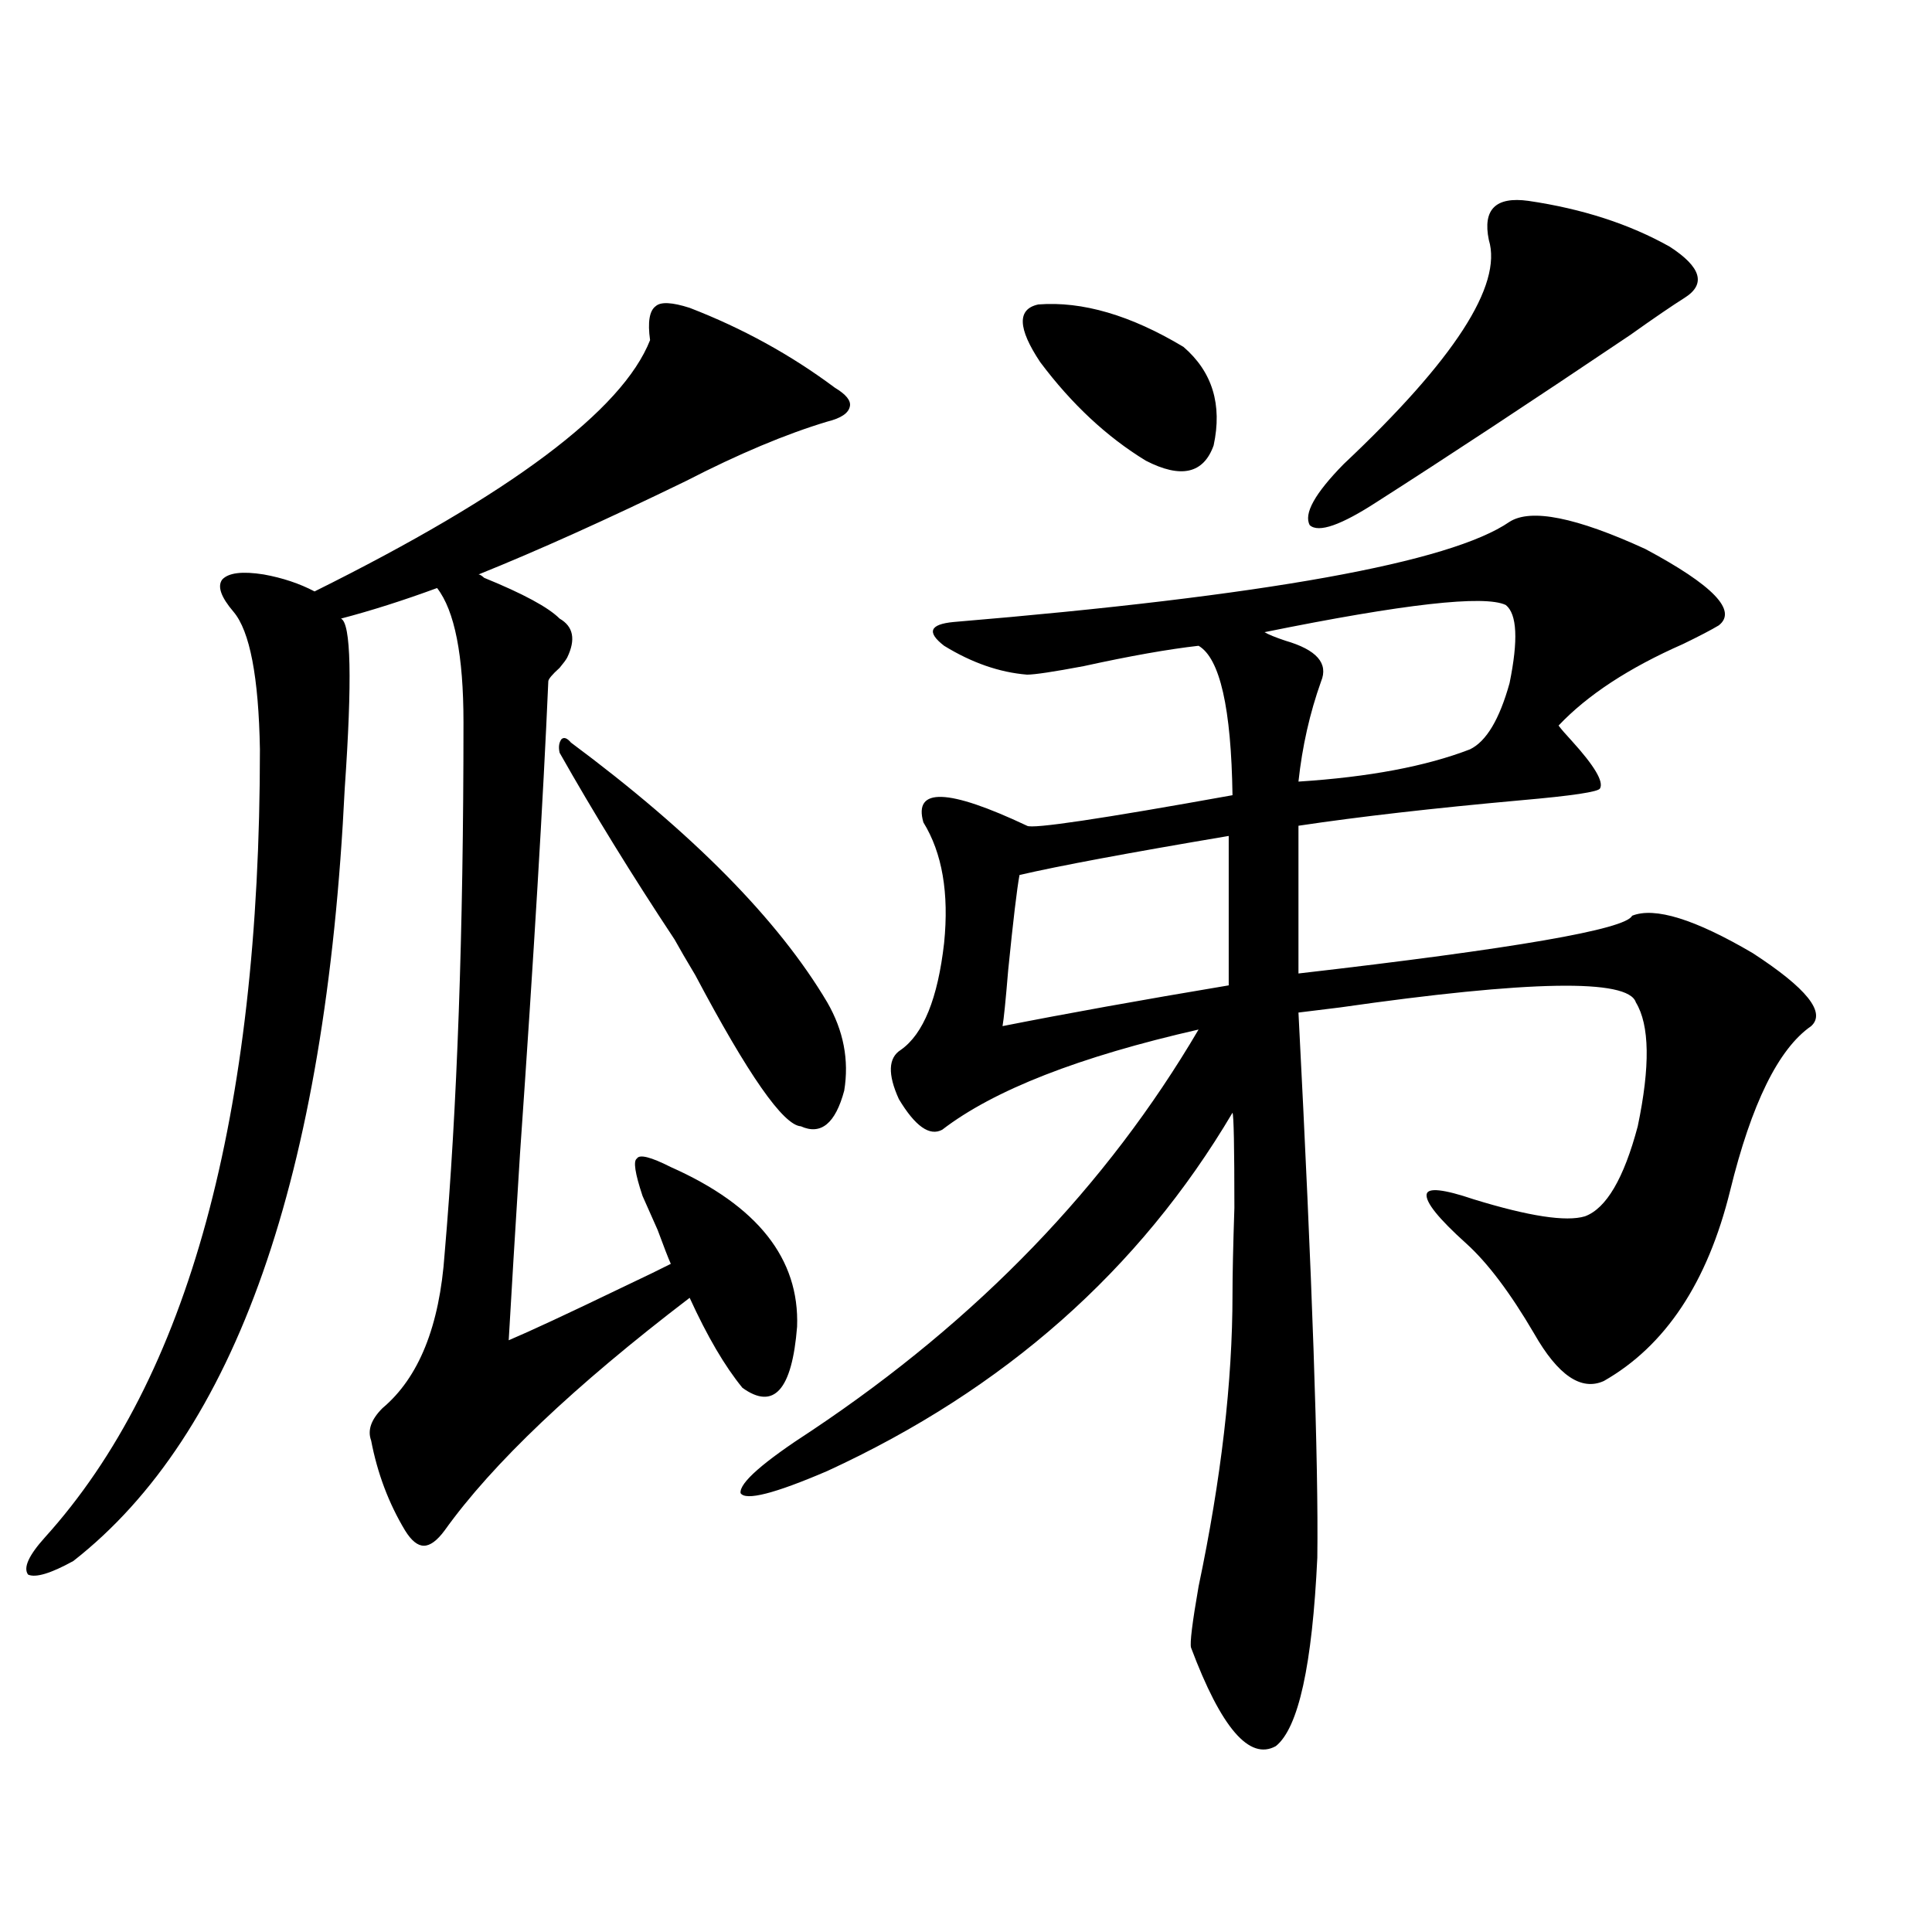 <?xml version="1.0" encoding="utf-8"?>
<!-- Generator: Adobe Illustrator 16.0.0, SVG Export Plug-In . SVG Version: 6.00 Build 0)  -->
<!DOCTYPE svg PUBLIC "-//W3C//DTD SVG 1.1//EN" "http://www.w3.org/Graphics/SVG/1.1/DTD/svg11.dtd">
<svg version="1.1" id="图层_1" xmlns="http://www.w3.org/2000/svg" xmlns:xlink="http://www.w3.org/1999/xlink" x="0px" y="0px"
	 width="1000px" height="1000px" viewBox="0 0 1000 1000" enable-background="new 0 0 1000 1000" xml:space="preserve">
<path d="M356.967,159.34c27.316,10.547,52.347,24.321,75.12,41.309c5.854,3.516,8.445,6.743,7.805,9.668
	c-0.655,3.516-4.558,6.152-11.707,7.91c-21.463,6.454-45.853,16.699-73.169,30.762c-40.975,19.927-76.751,36.035-107.314,48.34
	c0.641,0,1.616,0.591,2.927,1.758c20.152,8.212,33.17,15.243,39.023,21.094c7.149,4.106,8.445,10.849,3.902,20.215
	c-0.655,1.181-1.951,2.938-3.902,5.273c-3.902,3.516-5.854,5.864-5.854,7.031c-2.606,60.356-7.484,141.806-14.634,244.336
	c-2.606,41.61-4.558,73.828-5.854,96.68c11.052-4.683,30.563-13.761,58.535-27.246c12.348-5.851,20.808-9.956,25.365-12.305
	c-1.311-2.925-3.582-8.789-6.829-17.578c-3.902-8.789-6.509-14.64-7.805-17.578c-3.902-11.714-4.878-18.155-2.927-19.336
	c1.296-2.335,7.149-0.879,17.561,4.395c44.877,19.927,66.66,47.461,65.364,82.617c-2.606,32.821-12.042,43.368-28.292,31.641
	c-9.115-11.124-18.216-26.655-27.316-46.582c-59.846,45.703-102.116,85.845-126.826,120.41c-3.902,5.273-7.484,7.91-10.731,7.91
	c-3.262,0-6.509-2.637-9.756-7.91c-8.46-14.063-14.313-29.581-17.561-46.582c-1.951-5.273,0-10.835,5.854-16.699
	c18.856-15.82,29.588-42.476,32.194-79.98c6.494-74.995,9.756-166.69,9.756-275.098c0-34.565-4.558-57.706-13.658-69.434
	c-17.561,6.454-34.146,11.728-49.755,15.82c5.198,2.349,5.854,31.641,1.951,87.891c-9.756,200.981-56.584,334.286-140.484,399.902
	c-11.707,6.454-19.512,8.789-23.414,7.031c-2.606-3.516,0.32-9.956,8.78-19.336c74.145-82.026,111.217-217.969,111.217-407.813
	c-0.655-37.491-5.213-61.222-13.658-71.191c-6.509-7.608-8.46-13.184-5.854-16.699c3.247-3.516,10.396-4.395,21.463-2.637
	c9.756,1.758,18.536,4.696,26.341,8.789c101.461-50.386,159.341-93.741,173.654-130.078c-1.311-9.366-0.335-15.229,2.927-17.578
	C341.998,156.126,347.852,156.415,356.967,159.34z M289.651,389.613c-0.655-2.925-0.335-5.273,0.976-7.031
	c1.296-1.167,2.927-0.577,4.878,1.758c63.078,46.884,107.314,91.708,132.68,134.473c8.445,14.653,11.372,29.883,8.78,45.703
	c-4.558,17.001-12.042,23.153-22.438,18.457c-9.115-0.577-27.316-26.655-54.633-78.223c-4.558-7.608-8.14-13.761-10.731-18.457
	C327.044,452.895,307.212,420.677,289.651,389.613z M781.347,270.082c11.052-7.031,34.466-2.335,70.242,14.063
	c35.121,18.759,47.804,31.942,38.048,39.551c-3.902,2.349-10.091,5.575-18.536,9.668c-27.972,12.305-49.435,26.367-64.389,42.188
	c1.296,1.758,3.567,4.395,6.829,7.91c11.707,12.896,16.585,21.094,14.634,24.609c-0.655,1.758-14.313,3.817-40.975,6.152
	c-45.532,4.106-83.9,8.501-115.119,13.184v76.465c111.857-12.882,169.417-22.852,172.679-29.883
	c11.707-4.683,32.515,1.758,62.438,19.336c27.957,18.169,38.048,30.762,30.243,37.793c-16.92,11.728-30.898,40.142-41.95,85.254
	c-11.707,47.461-33.505,80.282-65.364,98.438c-11.707,5.273-23.749-2.925-36.097-24.609c-12.362-21.094-24.069-36.612-35.121-46.582
	c-14.313-12.882-21.143-21.382-20.487-25.488c0.641-3.516,8.78-2.637,24.39,2.637c28.612,8.789,47.804,11.728,57.56,8.789
	c11.052-4.093,20.152-19.624,27.316-46.582c6.494-31.05,6.174-52.433-0.976-64.16c-3.902-12.305-54.968-11.426-153.167,2.637
	c-9.756,1.181-16.92,2.06-21.463,2.637c7.149,138.29,10.396,232.333,9.756,282.129c-2.606,55.659-9.756,88.179-21.463,97.559
	c-13.658,7.608-28.292-9.38-43.901-50.977c-0.655-2.349,0.641-12.896,3.902-31.641c11.707-55.659,17.561-106.046,17.561-151.172
	c0-9.956,0.32-24.897,0.976-44.824c0-31.641-0.335-48.038-0.976-49.219c-48.139,81.45-118.046,143.262-209.751,185.449
	c-27.316,11.728-42.285,15.532-44.877,11.426c-0.655-5.273,11.707-16.108,37.072-32.52
	c85.852-57.417,152.512-126.563,199.995-207.422c-61.797,14.063-106.019,31.353-132.68,51.855
	c-6.509,3.516-13.993-1.758-22.438-15.82c-5.854-12.882-5.533-21.382,0.976-25.488c11.707-8.198,19.177-26.655,22.438-55.371
	c2.592-25.776-0.976-46.582-10.731-62.402c-5.213-18.155,12.683-17.578,53.657,1.758c2.592,1.758,38.048-3.516,106.339-15.82
	c-0.655-45.112-6.509-70.89-17.561-77.344c-15.609,1.758-35.456,5.273-59.511,10.547c-15.609,2.938-25.365,4.395-29.268,4.395
	c-14.313-1.167-28.627-6.152-42.926-14.941c-9.115-7.031-7.484-11.124,4.878-12.305
	C654.841,308.466,750.769,291.176,781.347,270.082z M635.984,432.68c-52.041,8.789-88.138,15.532-108.29,20.215
	c-1.311,7.031-3.262,23.442-5.854,49.219c-1.311,15.82-2.286,25.488-2.927,29.004c32.515-6.44,71.538-13.472,117.07-21.094V432.68z
	 M537.45,157.582c22.759-1.758,47.804,5.575,75.12,21.973c14.954,12.896,20.152,29.883,15.609,50.977
	c-5.213,14.653-16.92,17.29-35.121,7.91c-20.167-12.305-38.383-29.292-54.633-50.977
	C526.719,169.887,526.384,159.931,537.45,157.582z M779.396,313.148c-11.066-5.273-52.682-0.577-124.875,14.063
	c1.951,1.181,5.519,2.637,10.731,4.395c16.25,4.696,22.438,11.728,18.536,21.094c-5.854,16.411-9.756,33.7-11.707,51.855
	c36.417-2.335,66.005-7.91,88.778-16.699c8.445-4.093,15.274-15.519,20.487-34.277C785.89,331.317,785.249,317.845,779.396,313.148z
	 M791.103,103.969c27.957,4.106,52.347,12.017,73.169,23.73c16.25,10.547,18.856,19.336,7.805,26.367
	c-6.509,4.106-15.944,10.547-28.292,19.336c-51.386,34.579-94.967,63.281-130.729,86.133
	c-18.871,12.305-30.578,16.411-35.121,12.305c-3.262-5.851,2.592-16.397,17.561-31.641c57.225-53.901,82.27-92.573,75.12-116.016
	C767.354,108.363,774.183,101.634,791.103,103.969z"/>
</svg>
